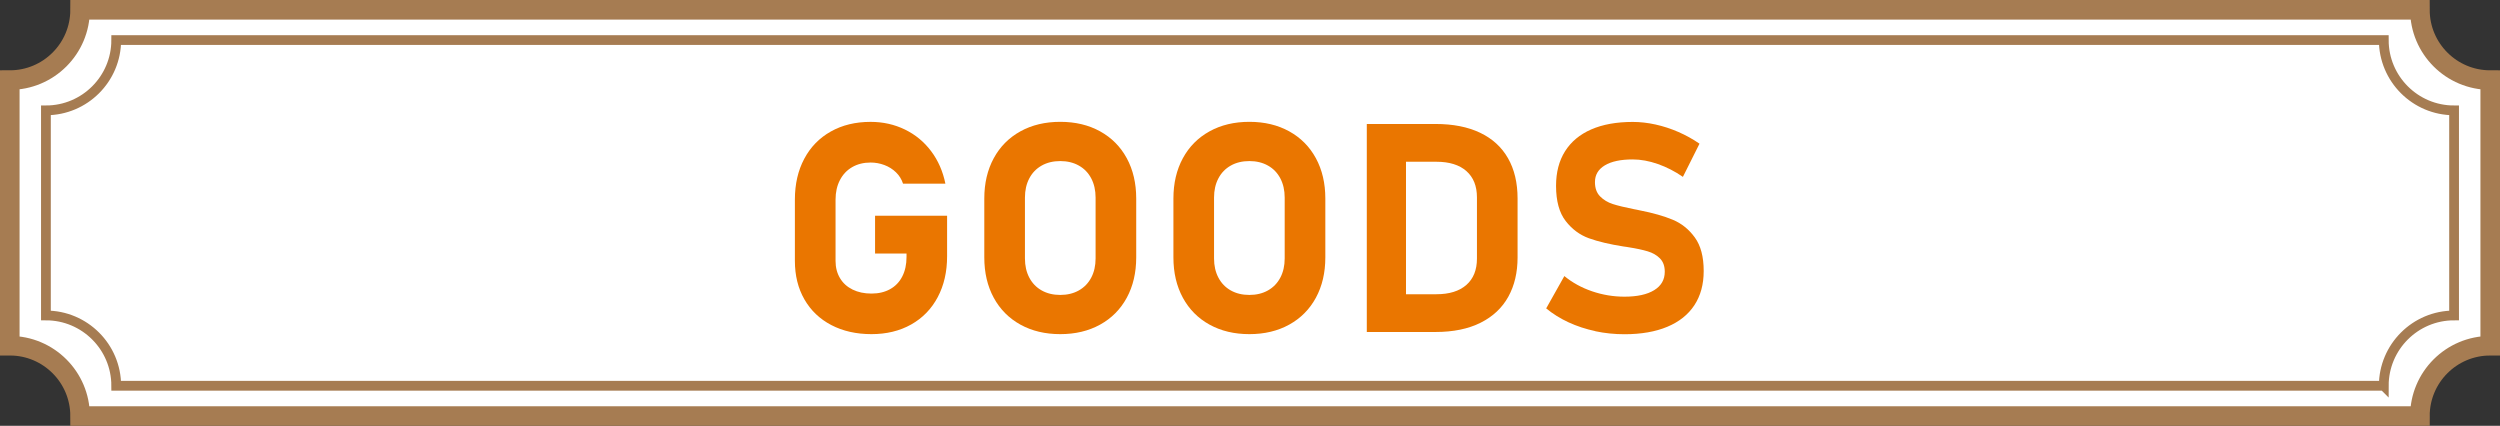 <?xml version="1.0" encoding="UTF-8"?>
<svg id="_レイヤー_2" data-name="レイヤー_2" xmlns="http://www.w3.org/2000/svg" version="1.1" viewBox="0 0 1280.02 218.02">
  <rect x="0" y="0" width="1280.02" height="218.02" fill="#333333" stroke="none"/>
  <!-- Generator: Adobe Illustrator 29.3.0, SVG Export Plug-In . SVG Version: 2.1.0 Build 146)  -->
  <defs>
    <style>
      .st0 {
        stroke-width: 5px;
      }

      .st0, .st1 {
        fill: #fff;
        stroke: #a67c52;
        stroke-miterlimit: 10;
      }

      .st1 {
        stroke-width: 10.02px;
      }

      .st2 {
        fill: #ea7600;
      }
    </style>
  </defs>
  <path class="st1" d="M1239.01,213.01H41.01c0-19.88-16.12-36-36-36V41.01c19.88,0,36-16.12,36-36h1198c0,19.88,16.12,36,36,36v136c-19.88,0-36,16.12-36,36Z"/>
  <path class="st0" d="M1220.51,197.51H59.51c0-19.88-16.12-36-36-36V56.51c19.88,0,36-16.12,36-36h1161c0,19.88,16.12,36,36,36v105c-19.88,0-36,16.12-36,36Z"/>
  <g>
    <path class="st2" d="M484.92,110.44v20.8c0,7.91-1.6,14.88-4.8,20.91-3.2,6.03-7.73,10.69-13.59,13.99-5.86,3.3-12.65,4.94-20.36,4.94s-14.61-1.55-20.54-4.65c-5.93-3.1-10.52-7.48-13.77-13.15-3.25-5.66-4.87-12.23-4.87-19.7v-31.42c0-7.91,1.6-14.87,4.8-20.87,3.2-6.01,7.73-10.66,13.59-13.95,5.86-3.3,12.65-4.94,20.36-4.94,6.35,0,12.21,1.31,17.58,3.92s9.85,6.31,13.44,11.1c3.59,4.79,6.02,10.33,7.29,16.63h-21.68c-.73-2.25-1.94-4.19-3.62-5.82-1.68-1.63-3.66-2.88-5.93-3.73s-4.63-1.28-7.07-1.28c-3.56,0-6.7.78-9.41,2.34-2.71,1.56-4.81,3.78-6.3,6.67-1.49,2.88-2.23,6.2-2.23,9.96v31.42c0,3.32.76,6.25,2.27,8.79,1.51,2.54,3.66,4.49,6.45,5.86,2.78,1.37,6.01,2.05,9.67,2.05s6.78-.74,9.49-2.23,4.8-3.65,6.26-6.48c1.46-2.83,2.2-6.18,2.2-10.03v-1.76h-16.11v-19.34h36.91Z"/>
    <path class="st2" d="M522.46,166.21c-5.88-3.25-10.44-7.84-13.66-13.77-3.22-5.93-4.83-12.81-4.83-20.62v-30.18c0-7.81,1.61-14.68,4.83-20.62,3.22-5.93,7.78-10.52,13.66-13.77,5.88-3.25,12.68-4.87,20.4-4.87s14.51,1.62,20.4,4.87c5.88,3.25,10.44,7.84,13.66,13.77,3.22,5.93,4.83,12.81,4.83,20.62v30.18c0,7.81-1.61,14.68-4.83,20.62-3.22,5.93-7.78,10.52-13.66,13.77-5.88,3.25-12.68,4.87-20.4,4.87s-14.51-1.62-20.4-4.87ZM552.38,148.7c2.73-1.54,4.85-3.72,6.34-6.55,1.49-2.83,2.23-6.1,2.23-9.81v-31.2c0-3.71-.75-6.98-2.23-9.81-1.49-2.83-3.6-5.02-6.34-6.55-2.73-1.54-5.91-2.31-9.52-2.31s-6.79.77-9.52,2.31c-2.73,1.54-4.85,3.72-6.33,6.55-1.49,2.83-2.23,6.1-2.23,9.81v31.2c0,3.71.74,6.98,2.23,9.81,1.49,2.83,3.6,5.02,6.33,6.55,2.73,1.54,5.91,2.31,9.52,2.31s6.79-.77,9.52-2.31Z"/>
    <path class="st2" d="M619.29,166.21c-5.88-3.25-10.44-7.84-13.66-13.77-3.22-5.93-4.83-12.81-4.83-20.62v-30.18c0-7.81,1.61-14.68,4.83-20.62,3.22-5.93,7.78-10.52,13.66-13.77,5.88-3.25,12.68-4.87,20.4-4.87s14.51,1.62,20.4,4.87c5.88,3.25,10.44,7.84,13.66,13.77,3.22,5.93,4.83,12.81,4.83,20.62v30.18c0,7.81-1.61,14.68-4.83,20.62-3.22,5.93-7.78,10.52-13.66,13.77-5.88,3.25-12.68,4.87-20.4,4.87s-14.51-1.62-20.4-4.87ZM649.2,148.7c2.73-1.54,4.85-3.72,6.34-6.55,1.49-2.83,2.23-6.1,2.23-9.81v-31.2c0-3.71-.75-6.98-2.23-9.81-1.49-2.83-3.6-5.02-6.34-6.55-2.73-1.54-5.91-2.31-9.52-2.31s-6.79.77-9.52,2.31c-2.73,1.54-4.85,3.72-6.33,6.55-1.49,2.83-2.23,6.1-2.23,9.81v31.2c0,3.71.74,6.98,2.23,9.81,1.49,2.83,3.6,5.02,6.33,6.55,2.73,1.54,5.91,2.31,9.52,2.31s6.79-.77,9.52-2.31Z"/>
    <path class="st2" d="M699.81,63.49h20.07v106.49h-20.07V63.49ZM709.92,150.65h25.56c6.59,0,11.69-1.59,15.31-4.76,3.61-3.17,5.42-7.67,5.42-13.48v-31.35c0-5.81-1.81-10.3-5.42-13.48-3.61-3.17-8.72-4.76-15.31-4.76h-25.56v-19.34h25.12c8.89,0,16.47,1.49,22.74,4.47,6.27,2.98,11.05,7.32,14.32,13.04s4.91,12.6,4.91,20.65v30.18c0,7.67-1.57,14.36-4.72,20.07s-7.87,10.16-14.17,13.33c-6.3,3.17-14.01,4.76-23.14,4.76h-25.05v-19.34Z"/>
    <path class="st2" d="M816.82,169.54c-4.86-1.03-9.42-2.53-13.7-4.5-4.27-1.98-8.09-4.36-11.46-7.14l9.3-16.55c4.1,3.37,8.84,5.97,14.21,7.8,5.37,1.83,10.89,2.75,16.55,2.75,6.54,0,11.62-1.11,15.23-3.33,3.61-2.22,5.42-5.36,5.42-9.41v-.07c0-2.83-.81-5.08-2.42-6.74-1.61-1.66-3.71-2.88-6.3-3.66-2.59-.78-5.91-1.49-9.96-2.12-.15-.05-.28-.07-.4-.07s-.26-.02-.4-.07l-1.61-.22c-7.13-1.12-13.04-2.53-17.72-4.21-4.69-1.69-8.67-4.64-11.94-8.86-3.27-4.22-4.91-10.22-4.91-17.98v-.07c0-6.88,1.54-12.77,4.61-17.65,3.08-4.88,7.54-8.61,13.4-11.17,5.86-2.56,12.94-3.84,21.24-3.84,3.81,0,7.7.44,11.68,1.32,3.98.88,7.87,2.15,11.68,3.81,3.81,1.66,7.42,3.66,10.84,6.01l-8.5,16.99c-4.1-2.83-8.39-5.03-12.85-6.59-4.47-1.56-8.75-2.34-12.85-2.34-6.15,0-10.91,1.01-14.28,3.04s-5.05,4.87-5.05,8.53v.07c0,3.08.88,5.51,2.64,7.29,1.76,1.78,3.93,3.09,6.52,3.92,2.59.83,6.23,1.71,10.91,2.64.2.05.39.09.59.11s.39.06.59.11c.29.05.57.11.84.18.27.07.55.13.84.18,6.74,1.32,12.37,2.92,16.88,4.8,4.52,1.88,8.29,4.91,11.32,9.08,3.03,4.17,4.54,9.88,4.54,17.1v.15c0,6.79-1.59,12.6-4.76,17.43-3.17,4.83-7.8,8.52-13.88,11.06-6.08,2.54-13.39,3.81-21.94,3.81-5.08,0-10.05-.51-14.9-1.54Z"/>
  </g>
</svg>